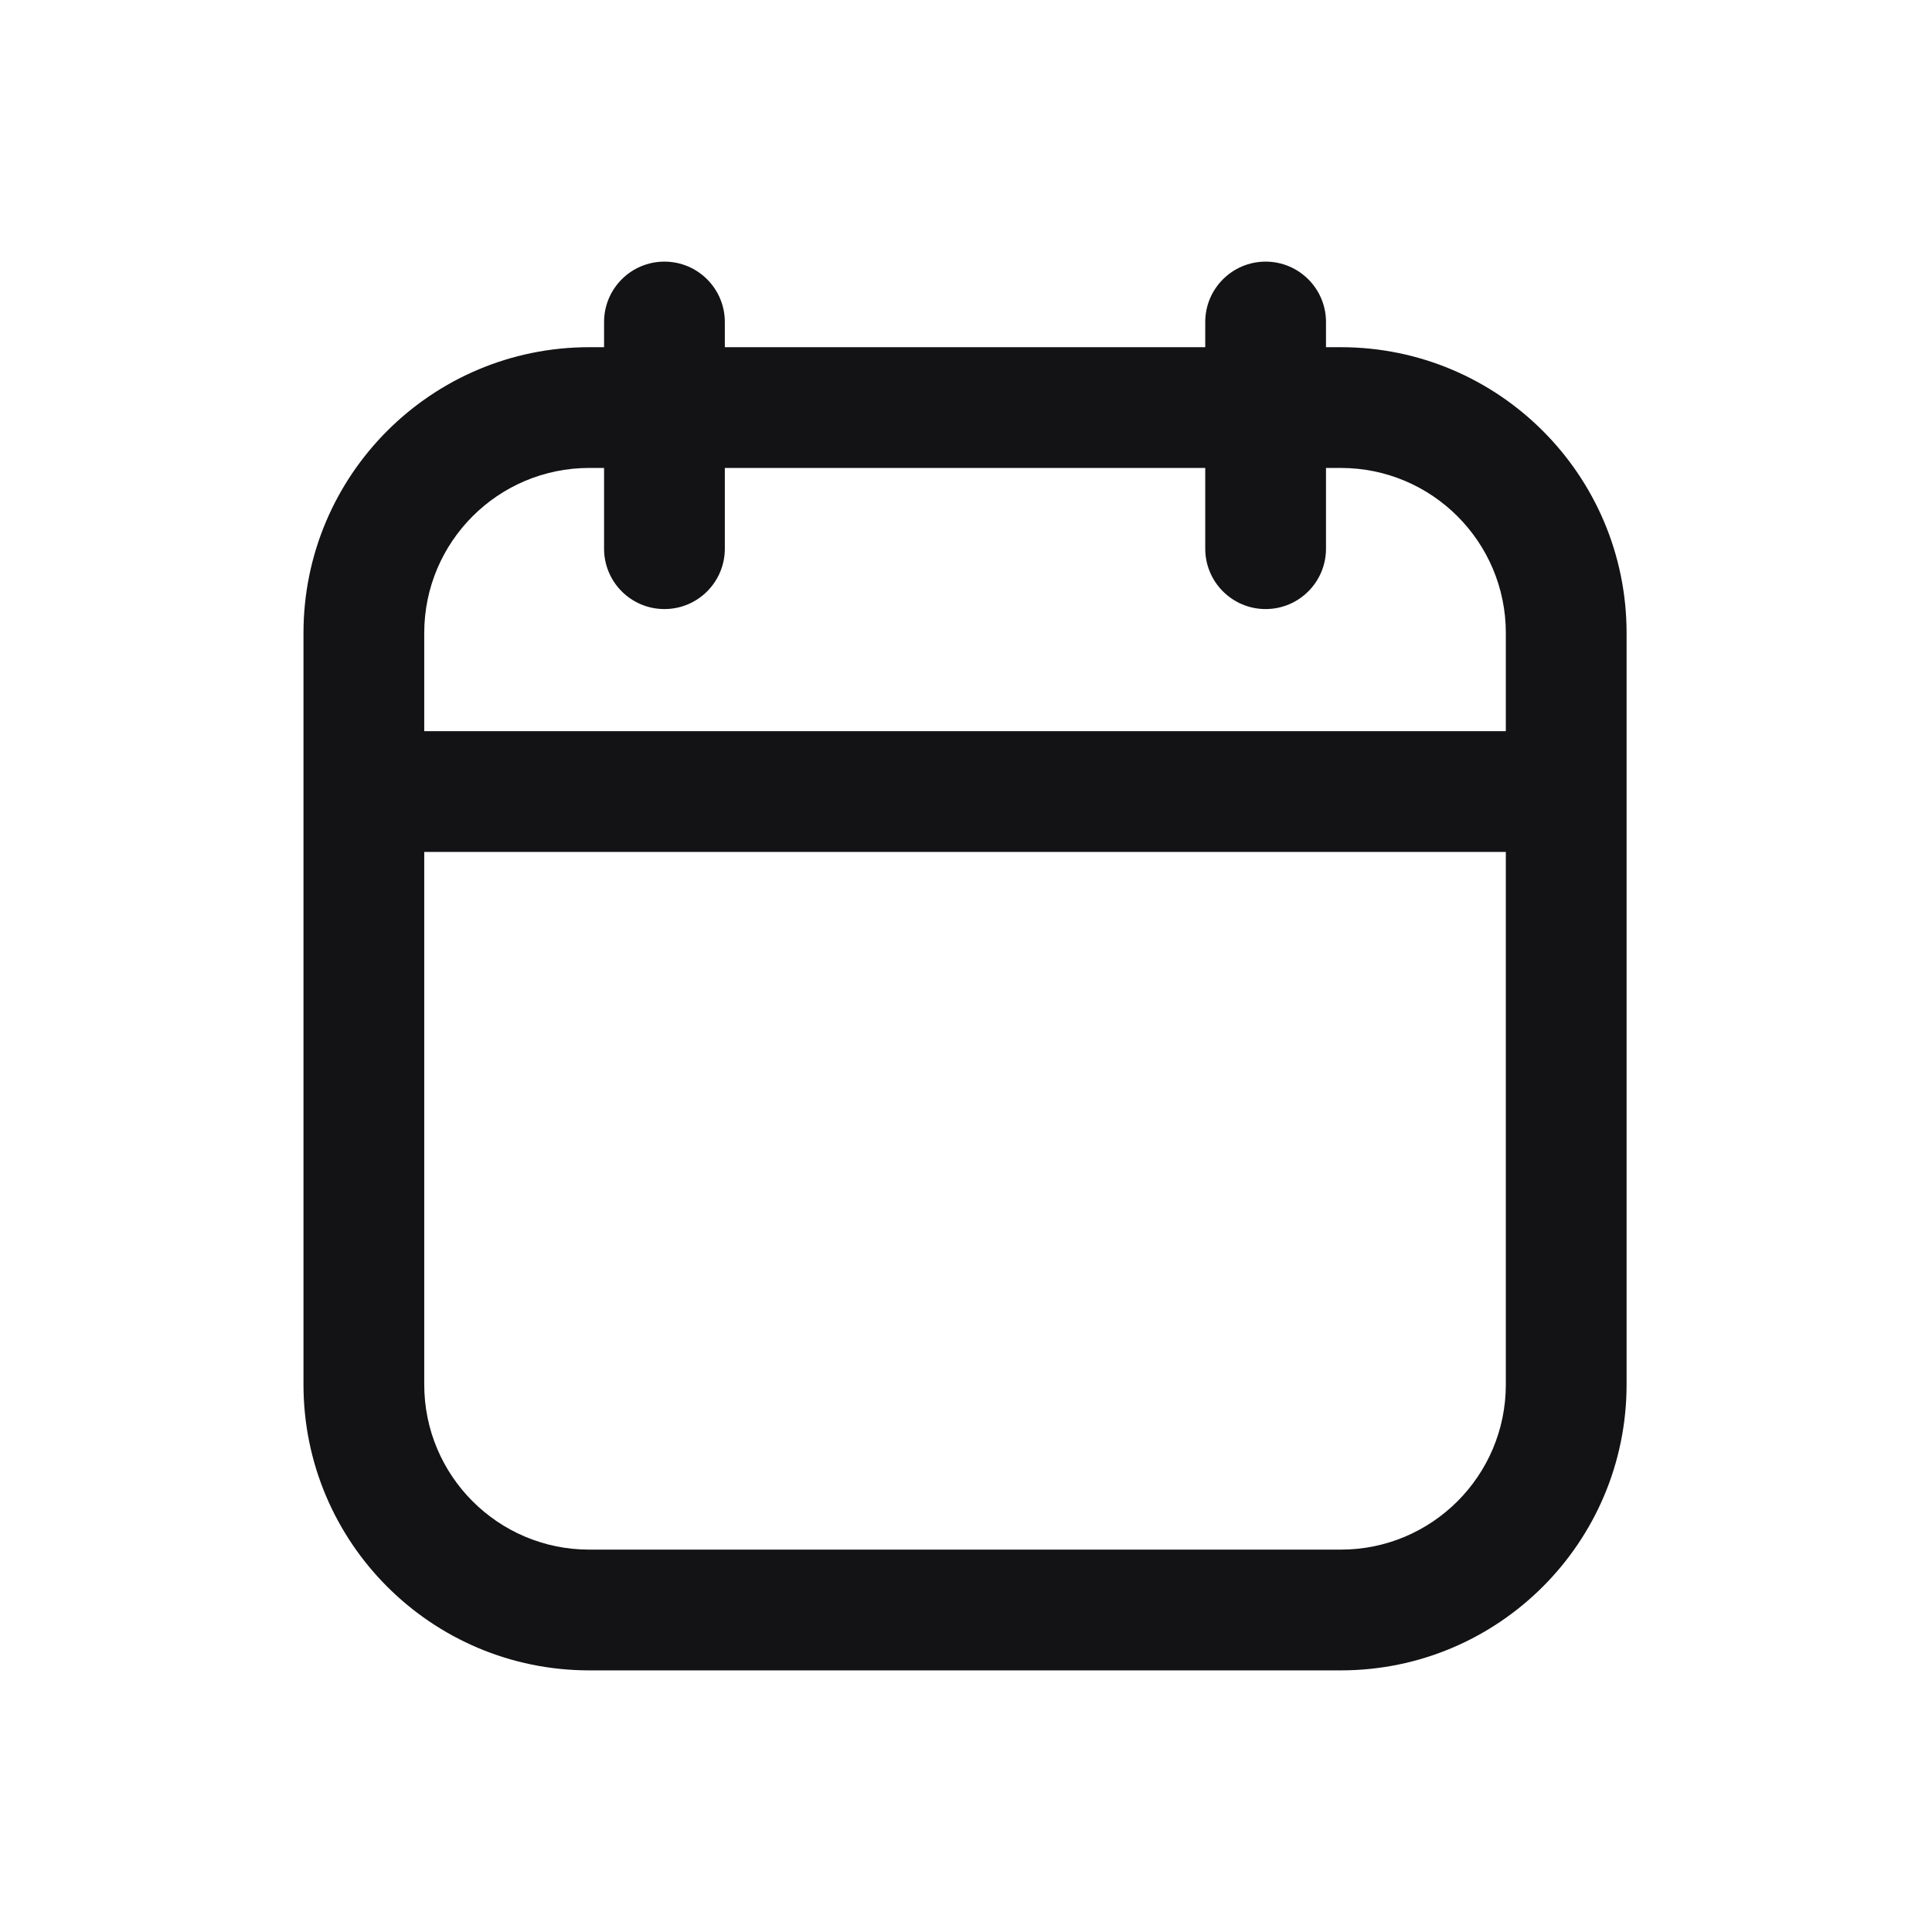 <svg width="24" height="24" viewBox="0 0 24 24" fill="none" xmlns="http://www.w3.org/2000/svg">
<path d="M9.004 4C9.004 3.586 8.668 3.25 8.254 3.25C7.839 3.25 7.504 3.586 7.504 4H9.004ZM7.504 6.816C7.504 7.23 7.839 7.566 8.254 7.566C8.668 7.566 9.004 7.23 9.004 6.816H7.504ZM14.972 6.816C14.972 7.23 15.308 7.566 15.722 7.566C16.136 7.566 16.472 7.23 16.472 6.816H14.972ZM16.472 4C16.472 3.586 16.136 3.25 15.722 3.25C15.308 3.25 14.972 3.586 14.972 4H16.472ZM4.52 17.199L5.27 17.199L4.52 17.199ZM4.52 7.864L5.27 7.864V7.864H4.52ZM8.254 4H7.504V6.816H8.254H9.004V4H8.254ZM15.722 5.063V5.813H16.656V5.063V4.313H15.722V5.063ZM15.722 5.063H14.972V6.816H15.722H16.472V5.063H15.722ZM15.722 5.063H16.472V4H15.722H14.972V5.063H15.722ZM4.52 17.199L3.77 17.199C3.77 19.16 5.359 20.75 7.32 20.75V20V19.25C6.188 19.25 5.27 18.332 5.27 17.199L4.52 17.199ZM19.456 17.199H18.706C18.706 18.332 17.788 19.25 16.656 19.25V20V20.75C18.616 20.75 20.206 19.16 20.206 17.199H19.456ZM19.456 7.864H20.206C20.206 5.903 18.616 4.313 16.656 4.313V5.063V5.813C17.788 5.813 18.706 6.731 18.706 7.864H19.456ZM4.52 7.864H5.27C5.27 6.731 6.188 5.813 7.32 5.813V5.063V4.313C5.359 4.313 3.77 5.903 3.77 7.864H4.52ZM4.52 9.833V10.583H19.456V9.833V9.083H4.52V9.833ZM19.456 7.864H18.706V17.199H19.456H20.206V7.864H19.456ZM4.52 17.199L5.27 17.199L5.27 7.864L4.52 7.864L3.77 7.864L3.77 17.199L4.52 17.199ZM7.32 5.063V5.813H15.722V5.063V4.313H7.32V5.063ZM16.656 20V19.25H7.32V20V20.75H16.656V20Z" fill="#131214"/>
</svg>
